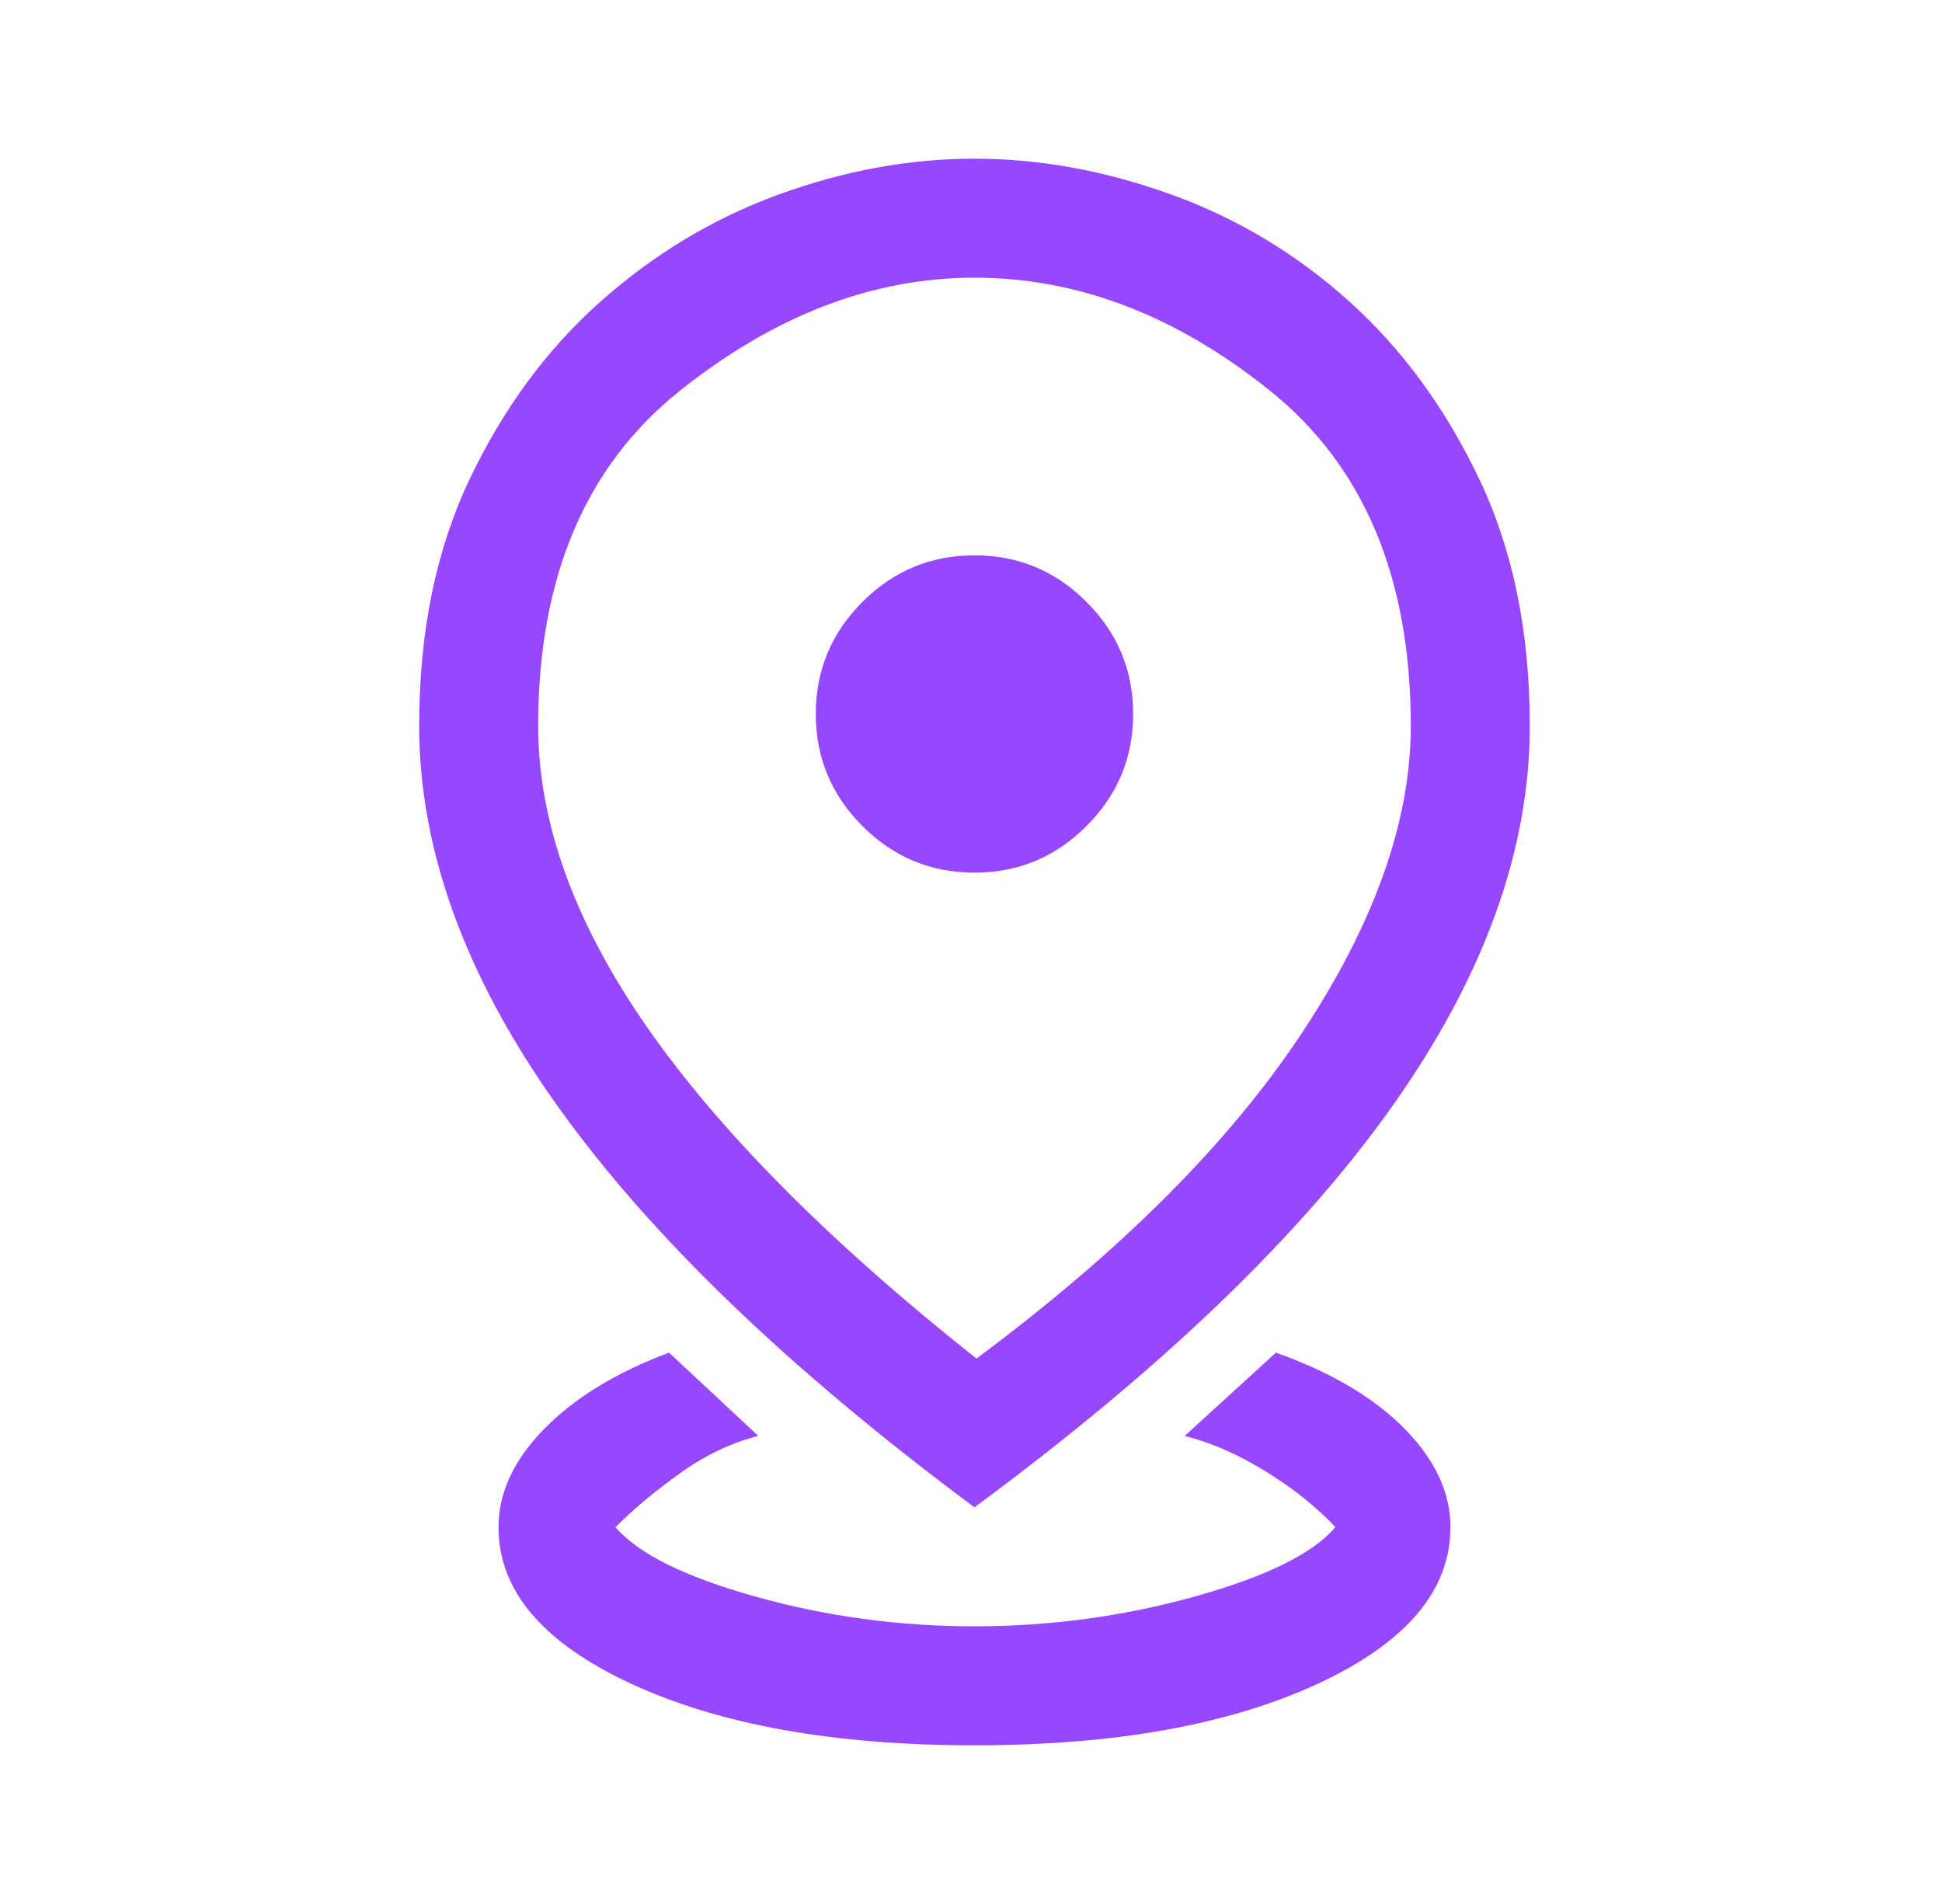 <svg width="51" height="50" viewBox="0 0 51 50" fill="none" xmlns="http://www.w3.org/2000/svg">
<mask id="mask0_1_1397" style="mask-type:alpha" maskUnits="userSpaceOnUse" x="0" y="0" width="51" height="50">
<rect x="0.591" width="50" height="50" fill="#D9D9D9"/>
</mask>
<g mask="url(#mask0_1_1397)">
<path d="M25.591 45.833C21.911 45.833 18.907 45.295 16.581 44.219C14.254 43.142 13.091 41.771 13.091 40.104C13.091 39.201 13.491 38.342 14.289 37.526C15.088 36.71 16.181 36.041 17.57 35.521L19.914 37.708C19.22 37.882 18.543 38.203 17.883 38.672C17.223 39.141 16.65 39.618 16.164 40.104C16.754 40.798 17.978 41.406 19.836 41.927C21.694 42.448 23.612 42.708 25.591 42.708C27.57 42.708 29.497 42.448 31.372 41.927C33.247 41.406 34.48 40.798 35.07 40.104C34.584 39.583 33.977 39.097 33.247 38.646C32.518 38.194 31.806 37.882 31.112 37.708L33.508 35.521C34.966 36.041 36.095 36.71 36.893 37.526C37.692 38.342 38.091 39.201 38.091 40.104C38.091 41.771 36.928 43.142 34.602 44.219C32.275 45.295 29.272 45.833 25.591 45.833ZM25.643 35.677C29.428 32.864 32.275 30.017 34.185 27.135C36.095 24.253 37.05 21.562 37.05 19.062C37.05 15.173 35.817 12.239 33.352 10.26C30.886 8.281 28.299 7.292 25.591 7.292C22.918 7.292 20.339 8.281 17.857 10.26C15.374 12.239 14.133 15.173 14.133 19.062C14.133 21.597 15.088 24.236 16.997 26.979C18.907 29.722 21.789 32.621 25.643 35.677ZM25.591 39.583C20.73 35.972 17.084 32.465 14.654 29.062C12.223 25.66 11.008 22.326 11.008 19.062C11.008 16.597 11.45 14.436 12.336 12.578C13.221 10.72 14.367 9.166 15.773 7.917C17.18 6.667 18.742 5.729 20.461 5.104C22.18 4.479 23.89 4.167 25.591 4.167C27.293 4.167 29.011 4.479 30.747 5.104C32.483 5.729 34.046 6.667 35.435 7.917C36.824 9.166 37.961 10.72 38.846 12.578C39.732 14.436 40.175 16.597 40.175 19.062C40.175 22.326 38.968 25.66 36.555 29.062C34.142 32.465 30.487 35.972 25.591 39.583ZM25.591 22.916C26.737 22.916 27.718 22.509 28.534 21.692C29.35 20.877 29.758 19.896 29.758 18.75C29.758 17.604 29.35 16.623 28.534 15.807C27.718 14.991 26.737 14.583 25.591 14.583C24.445 14.583 23.464 14.991 22.648 15.807C21.832 16.623 21.424 17.604 21.424 18.75C21.424 19.896 21.832 20.877 22.648 21.692C23.464 22.509 24.445 22.916 25.591 22.916Z" fill="#9747FF"/>
</g>
</svg>
